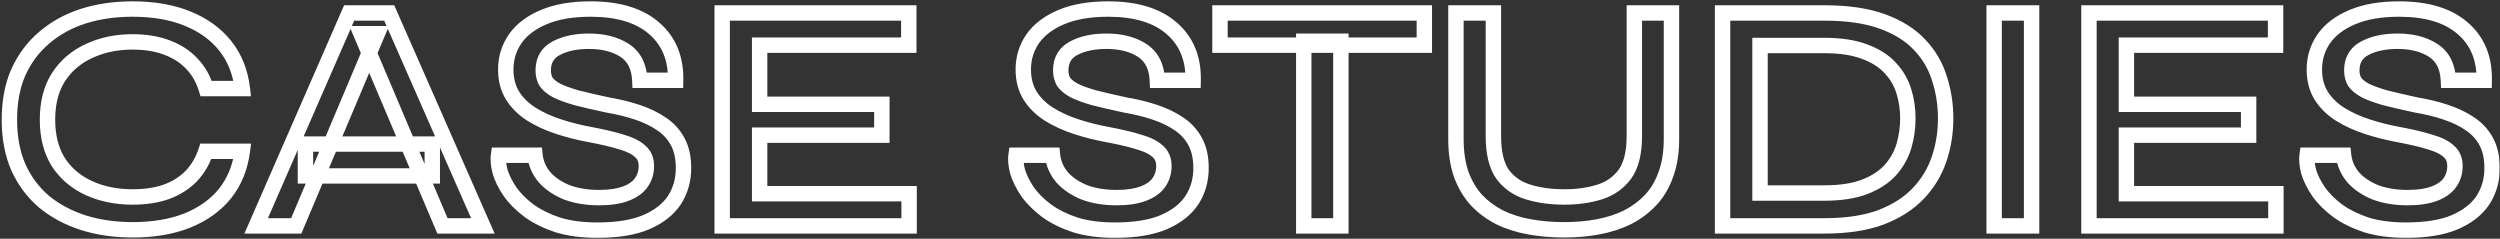 <svg xmlns="http://www.w3.org/2000/svg" width="974" height="93" viewBox="0 0 974 93" fill="none"><rect x="0" y="0" width="974" height="93" fill="#333333" stroke="none"/><g data-figma-bg-blur-radius="156"><mask id="path-1-outside-1_2160_2141" maskUnits="userSpaceOnUse" x="0" y="0" width="974" height="93" fill="black"><rect fill="white" width="974" height="93"></rect><path d="M94.408 58.944C93.555 65.344 91.293 70.848 87.624 75.456C83.955 79.979 79.048 83.477 72.904 85.952C66.845 88.341 59.763 89.536 51.656 89.536C44.659 89.536 38.216 88.597 32.328 86.72C26.525 84.843 21.448 82.112 17.096 78.528C12.829 74.859 9.501 70.379 7.112 65.088C4.808 59.712 3.656 53.568 3.656 46.656C3.656 39.659 4.808 33.515 7.112 28.224C9.501 22.933 12.829 18.453 17.096 14.784C21.448 11.029 26.525 8.213 32.328 6.336C38.216 4.459 44.659 3.52 51.656 3.52C59.848 3.52 66.973 4.757 73.032 7.232C79.176 9.707 84.083 13.248 87.752 17.856C91.421 22.464 93.64 28.011 94.408 34.496H80.328C79.133 30.656 77.256 27.413 74.696 24.768C72.136 22.037 68.893 19.947 64.968 18.496C61.128 17.045 56.691 16.32 51.656 16.32C45.341 16.32 39.667 17.515 34.632 19.904C29.597 22.208 25.629 25.621 22.728 30.144C19.912 34.581 18.504 40.085 18.504 46.656C18.504 53.141 19.912 58.645 22.728 63.168C25.629 67.605 29.597 70.976 34.632 73.28C39.667 75.584 45.341 76.736 51.656 76.736C56.691 76.736 61.128 76.053 64.968 74.688C68.808 73.237 72.008 71.189 74.568 68.544C77.128 65.813 79.005 62.613 80.2 58.944H94.408ZM119.004 68.544V56.128H168.412V68.544H119.004ZM99.804 88L136.028 5.056H151.644L188.124 88H172.38L140.636 13.12H147.036L115.42 88H99.804ZM194.23 60.48H208.438C208.779 63.637 210.017 66.496 212.15 69.056C214.369 71.531 217.27 73.493 220.854 74.944C224.523 76.309 228.705 76.992 233.398 76.992C237.579 76.992 241.035 76.48 243.766 75.456C246.497 74.432 248.502 73.024 249.782 71.232C251.147 69.355 251.83 67.179 251.83 64.704C251.83 62.229 251.019 60.309 249.398 58.944C247.862 57.493 245.473 56.299 242.23 55.36C238.987 54.336 234.849 53.355 229.814 52.416C225.633 51.648 221.579 50.624 217.654 49.344C213.729 48.064 210.187 46.443 207.03 44.48C203.958 42.517 201.526 40.128 199.734 37.312C197.942 34.411 197.046 30.997 197.046 27.072C197.046 22.635 198.283 18.624 200.758 15.04C203.318 11.456 207.073 8.64 212.022 6.592C216.971 4.544 222.987 3.52 230.07 3.52C240.907 3.52 249.185 6.037 254.902 11.072C260.619 16.021 263.393 22.763 263.222 31.296H249.27C249.014 25.92 247.051 22.037 243.382 19.648C239.713 17.259 235.062 16.064 229.43 16.064C224.395 16.064 220.171 16.96 216.758 18.752C213.345 20.544 211.638 23.445 211.638 27.456C211.638 29.163 212.022 30.656 212.79 31.936C213.643 33.131 215.009 34.24 216.886 35.264C218.763 36.203 221.323 37.141 224.566 38.08C227.894 38.933 231.947 39.872 236.726 40.896C240.822 41.579 244.662 42.517 248.246 43.712C251.83 44.907 254.945 46.4 257.59 48.192C260.321 49.984 262.454 52.288 263.99 55.104C265.526 57.92 266.294 61.376 266.294 65.472C266.294 70.165 265.099 74.347 262.71 78.016C260.321 81.6 256.651 84.459 251.702 86.592C246.838 88.64 240.523 89.664 232.758 89.664C226.87 89.664 221.707 88.981 217.27 87.616C212.918 86.165 209.206 84.331 206.134 82.112C203.062 79.808 200.587 77.333 198.71 74.688C196.918 72.043 195.638 69.483 194.87 67.008C194.187 64.448 193.974 62.272 194.23 60.48ZM295.951 52.672V75.456H354.191V88H281.359V5.056H354.063V17.6H295.951V40.64H343.567V52.672H295.951ZM395.855 60.48H410.063C410.404 63.637 411.642 66.496 413.775 69.056C415.994 71.531 418.895 73.493 422.479 74.944C426.148 76.309 430.33 76.992 435.023 76.992C439.204 76.992 442.66 76.48 445.391 75.456C448.122 74.432 450.127 73.024 451.407 71.232C452.772 69.355 453.455 67.179 453.455 64.704C453.455 62.229 452.644 60.309 451.023 58.944C449.487 57.493 447.098 56.299 443.855 55.36C440.612 54.336 436.474 53.355 431.439 52.416C427.258 51.648 423.204 50.624 419.279 49.344C415.354 48.064 411.812 46.443 408.655 44.48C405.583 42.517 403.151 40.128 401.359 37.312C399.567 34.411 398.671 30.997 398.671 27.072C398.671 22.635 399.908 18.624 402.383 15.04C404.943 11.456 408.698 8.64 413.647 6.592C418.596 4.544 424.612 3.52 431.695 3.52C442.532 3.52 450.81 6.037 456.527 11.072C462.244 16.021 465.018 22.763 464.847 31.296H450.895C450.639 25.92 448.676 22.037 445.007 19.648C441.338 17.259 436.687 16.064 431.055 16.064C426.02 16.064 421.796 16.96 418.383 18.752C414.97 20.544 413.263 23.445 413.263 27.456C413.263 29.163 413.647 30.656 414.415 31.936C415.268 33.131 416.634 34.24 418.511 35.264C420.388 36.203 422.948 37.141 426.191 38.08C429.519 38.933 433.572 39.872 438.351 40.896C442.447 41.579 446.287 42.517 449.871 43.712C453.455 44.907 456.57 46.4 459.215 48.192C461.946 49.984 464.079 52.288 465.615 55.104C467.151 57.92 467.919 61.376 467.919 65.472C467.919 70.165 466.724 74.347 464.335 78.016C461.946 81.6 458.276 84.459 453.327 86.592C448.463 88.64 442.148 89.664 434.383 89.664C428.495 89.664 423.332 88.981 418.895 87.616C414.543 86.165 410.831 84.331 407.759 82.112C404.687 79.808 402.212 77.333 400.335 74.688C398.543 72.043 397.263 69.483 396.495 67.008C395.812 64.448 395.599 62.272 395.855 60.48ZM475.304 5.056H554.92V17.6H475.304V5.056ZM507.944 16.064H522.408V88H507.944V16.064ZM636.738 53.056V5.056H651.202V54.208C651.202 59.413 650.477 63.979 649.026 67.904C647.661 71.829 645.698 75.157 643.138 77.888C640.578 80.619 637.549 82.88 634.05 84.672C630.551 86.379 626.711 87.616 622.53 88.384C618.434 89.152 614.082 89.536 609.474 89.536C604.695 89.536 600.173 89.152 595.906 88.384C591.639 87.616 587.757 86.379 584.258 84.672C580.759 82.88 577.73 80.619 575.17 77.888C572.695 75.157 570.733 71.829 569.282 67.904C567.917 63.979 567.234 59.413 567.234 54.208V5.056H581.826V53.056C581.826 59.541 583.021 64.491 585.41 67.904C587.885 71.232 591.213 73.536 595.394 74.816C599.575 76.096 604.269 76.736 609.474 76.736C614.509 76.736 619.074 76.096 623.17 74.816C627.266 73.536 630.551 71.232 633.026 67.904C635.501 64.491 636.738 59.541 636.738 53.056ZM710.917 5.056C719.877 5.056 727.386 6.165 733.445 8.384C739.504 10.603 744.325 13.632 747.909 17.472C751.493 21.227 754.053 25.579 755.589 30.528C757.21 35.477 758.021 40.683 758.021 46.144C758.021 51.691 757.168 56.981 755.461 62.016C753.754 67.051 751.024 71.531 747.269 75.456C743.6 79.296 738.778 82.368 732.805 84.672C726.832 86.891 719.536 88 710.917 88H671.109V5.056H710.917ZM685.701 75.2H710.789C717.104 75.2 722.352 74.389 726.533 72.768C730.714 71.147 734.042 68.971 736.517 66.24C738.992 63.424 740.741 60.309 741.765 56.896C742.789 53.397 743.301 49.813 743.301 46.144C743.301 42.475 742.789 38.976 741.765 35.648C740.741 32.235 738.992 29.205 736.517 26.56C734.042 23.829 730.714 21.696 726.533 20.16C722.352 18.539 717.104 17.728 710.789 17.728H685.701V75.2ZM776.916 5.056H791.508V88H776.916V5.056ZM828.451 52.672V75.456H886.691V88H813.859V5.056H886.563V17.6H828.451V40.64H876.067V52.672H828.451ZM898.855 60.48H913.063C913.404 63.637 914.642 66.496 916.775 69.056C918.994 71.531 921.895 73.493 925.479 74.944C929.148 76.309 933.33 76.992 938.023 76.992C942.204 76.992 945.66 76.48 948.391 75.456C951.122 74.432 953.127 73.024 954.407 71.232C955.772 69.355 956.455 67.179 956.455 64.704C956.455 62.229 955.644 60.309 954.023 58.944C952.487 57.493 950.098 56.299 946.855 55.36C943.612 54.336 939.474 53.355 934.439 52.416C930.258 51.648 926.204 50.624 922.279 49.344C918.354 48.064 914.812 46.443 911.655 44.48C908.583 42.517 906.151 40.128 904.359 37.312C902.567 34.411 901.671 30.997 901.671 27.072C901.671 22.635 902.908 18.624 905.383 15.04C907.943 11.456 911.698 8.64 916.647 6.592C921.596 4.544 927.612 3.52 934.695 3.52C945.532 3.52 953.81 6.037 959.527 11.072C965.244 16.021 968.018 22.763 967.847 31.296H953.895C953.639 25.92 951.676 22.037 948.007 19.648C944.338 17.259 939.687 16.064 934.055 16.064C929.02 16.064 924.796 16.96 921.383 18.752C917.97 20.544 916.263 23.445 916.263 27.456C916.263 29.163 916.647 30.656 917.415 31.936C918.268 33.131 919.634 34.24 921.511 35.264C923.388 36.203 925.948 37.141 929.191 38.08C932.519 38.933 936.572 39.872 941.351 40.896C945.447 41.579 949.287 42.517 952.871 43.712C956.455 44.907 959.57 46.4 962.215 48.192C964.946 49.984 967.079 52.288 968.615 55.104C970.151 57.92 970.919 61.376 970.919 65.472C970.919 70.165 969.724 74.347 967.335 78.016C964.946 81.6 961.276 84.459 956.327 86.592C951.463 88.64 945.148 89.664 937.383 89.664C931.495 89.664 926.332 88.981 921.895 87.616C917.543 86.165 913.831 84.331 910.759 82.112C907.687 79.808 905.212 77.333 903.335 74.688C901.543 72.043 900.263 69.483 899.495 67.008C898.812 64.448 898.599 62.272 898.855 60.48Z"></path></mask><path d="M94.408 58.944L97.382 59.34L97.835 55.944H94.408V58.944ZM87.624 75.456L89.954 77.346L89.962 77.335L89.971 77.325L87.624 75.456ZM72.904 85.952L74.005 88.743L74.015 88.739L74.025 88.735L72.904 85.952ZM32.328 86.72L31.404 89.574L31.417 89.578L32.328 86.72ZM17.096 78.528L15.14 80.803L15.164 80.823L15.189 80.844L17.096 78.528ZM7.112 65.088L4.355 66.27L4.366 66.296L4.378 66.323L7.112 65.088ZM7.112 28.224L4.378 26.989L4.37 27.008L4.362 27.026L7.112 28.224ZM17.096 14.784L19.052 17.059L19.056 17.055L17.096 14.784ZM32.328 6.336L31.417 3.478L31.404 3.482L32.328 6.336ZM73.032 7.232L71.898 10.009L71.904 10.012L71.911 10.015L73.032 7.232ZM87.752 17.856L90.099 15.987L90.099 15.987L87.752 17.856ZM94.408 34.496V37.496H97.784L97.387 34.143L94.408 34.496ZM80.328 34.496L77.463 35.387L78.12 37.496H80.328V34.496ZM74.696 24.768L72.507 26.82L72.524 26.837L72.54 26.854L74.696 24.768ZM64.968 18.496L63.908 21.302L63.918 21.306L63.928 21.31L64.968 18.496ZM34.632 19.904L35.88 22.632L35.899 22.623L35.918 22.614L34.632 19.904ZM22.728 30.144L20.203 28.524L20.199 28.53L20.195 28.537L22.728 30.144ZM22.728 63.168L20.181 64.754L20.199 64.782L20.217 64.81L22.728 63.168ZM34.632 73.28L33.384 76.008L33.384 76.008L34.632 73.28ZM64.968 74.688L65.973 77.515L66.001 77.505L66.028 77.494L64.968 74.688ZM74.568 68.544L76.724 70.63L76.74 70.613L76.757 70.596L74.568 68.544ZM80.2 58.944V55.944H78.022L77.347 58.015L80.2 58.944ZM94.408 58.944L91.434 58.547C90.646 64.462 88.576 69.444 85.277 73.587L87.624 75.456L89.971 77.325C94.011 72.252 96.464 66.226 97.382 59.34L94.408 58.944ZM87.624 75.456L85.294 73.566C81.987 77.642 77.521 80.858 71.783 83.169L72.904 85.952L74.025 88.735C80.575 86.096 85.922 82.316 89.954 77.346L87.624 75.456ZM72.904 85.952L71.803 83.161C66.169 85.383 59.475 86.536 51.656 86.536V89.536V92.536C60.05 92.536 67.521 91.3 74.005 88.743L72.904 85.952ZM51.656 89.536V86.536C44.928 86.536 38.797 85.634 33.239 83.862L32.328 86.72L31.417 89.578C37.635 91.561 44.39 92.536 51.656 92.536V89.536ZM32.328 86.72L33.252 83.866C27.778 82.095 23.041 79.537 19.003 76.212L17.096 78.528L15.189 80.844C19.855 84.686 25.273 87.591 31.404 89.574L32.328 86.72ZM17.096 78.528L19.052 76.253C15.128 72.879 12.061 68.758 9.846 63.853L7.112 65.088L4.378 66.323C6.942 72 10.53 76.838 15.14 80.803L17.096 78.528ZM7.112 65.088L9.869 63.906C7.752 58.965 6.656 53.234 6.656 46.656H3.656H0.656C0.656 53.902 1.864 60.459 4.355 66.27L7.112 65.088ZM3.656 46.656H6.656C6.656 39.985 7.754 34.263 9.863 29.422L7.112 28.224L4.362 27.026C1.862 32.766 0.656 39.332 0.656 46.656H3.656ZM7.112 28.224L9.846 29.459C12.061 24.554 15.128 20.433 19.052 17.059L17.096 14.784L15.14 12.509C10.53 16.474 6.942 21.312 4.378 26.989L7.112 28.224ZM17.096 14.784L19.056 17.055C23.086 13.578 27.806 10.952 33.252 9.19L32.328 6.336L31.404 3.482C25.245 5.475 19.81 8.481 15.136 12.512L17.096 14.784ZM32.328 6.336L33.239 9.194C38.797 7.422 44.928 6.52 51.656 6.52V3.52V0.52C44.39 0.52 37.635 1.495 31.417 3.478L32.328 6.336ZM51.656 3.52V6.52C59.553 6.52 66.277 7.714 71.898 10.009L73.032 7.232L74.166 4.455C67.669 1.801 60.142 0.52 51.656 0.52V3.52ZM73.032 7.232L71.911 10.015C77.635 12.32 82.097 15.571 85.405 19.725L87.752 17.856L90.099 15.987C86.068 10.925 80.717 7.093 74.153 4.449L73.032 7.232ZM87.752 17.856L85.405 19.725C88.69 23.85 90.719 28.856 91.429 34.849L94.408 34.496L97.387 34.143C96.561 27.166 94.153 21.078 90.099 15.987L87.752 17.856ZM94.408 34.496V31.496H80.328V34.496V37.496H94.408V34.496ZM80.328 34.496L83.193 33.605C81.872 29.359 79.768 25.695 76.852 22.682L74.696 24.768L72.54 26.854C74.744 29.132 76.395 31.953 77.463 35.387L80.328 34.496ZM74.696 24.768L76.885 22.716C73.97 19.607 70.318 17.275 66.008 15.682L64.968 18.496L63.928 21.31C67.469 22.619 70.302 24.467 72.507 26.82L74.696 24.768ZM64.968 18.496L66.028 15.69C61.782 14.086 56.974 13.32 51.656 13.32V16.32V19.32C56.408 19.32 60.474 20.005 63.908 21.302L64.968 18.496ZM51.656 16.32V13.32C44.956 13.32 38.833 14.59 33.346 17.194L34.632 19.904L35.918 22.614C40.501 20.44 45.727 19.32 51.656 19.32V16.32ZM34.632 19.904L33.384 17.176C27.843 19.712 23.425 23.502 20.203 28.524L22.728 30.144L25.253 31.764C27.834 27.741 31.352 24.704 35.88 22.632L34.632 19.904ZM22.728 30.144L20.195 28.537C17.006 33.562 15.504 39.658 15.504 46.656H18.504H21.504C21.504 40.513 22.818 35.601 25.261 31.752L22.728 30.144ZM18.504 46.656H15.504C15.504 53.58 17.011 59.661 20.181 64.754L22.728 63.168L25.275 61.582C22.814 57.63 21.504 52.703 21.504 46.656H18.504ZM22.728 63.168L20.217 64.81C23.442 69.743 27.858 73.479 33.384 76.008L34.632 73.28L35.88 70.552C31.337 68.473 27.816 65.468 25.239 61.526L22.728 63.168ZM34.632 73.28L33.384 76.008C38.862 78.515 44.971 79.736 51.656 79.736V76.736V73.736C45.712 73.736 40.472 72.653 35.88 70.552L34.632 73.28ZM51.656 76.736V79.736C56.956 79.736 61.745 79.018 65.973 77.515L64.968 74.688L63.963 71.861C60.511 73.089 56.426 73.736 51.656 73.736V76.736ZM64.968 74.688L66.028 77.494C70.234 75.906 73.822 73.628 76.724 70.63L74.568 68.544L72.412 66.458C70.194 68.75 67.382 70.569 63.908 71.882L64.968 74.688ZM74.568 68.544L76.757 70.596C79.627 67.534 81.726 63.947 83.053 59.873L80.2 58.944L77.347 58.015C76.285 61.279 74.629 64.093 72.379 66.492L74.568 68.544ZM80.2 58.944V61.944H94.408V58.944V55.944H80.2V58.944ZM119.004 68.544H116.004V71.544H119.004V68.544ZM119.004 56.128V53.128H116.004V56.128H119.004ZM168.412 56.128H171.412V53.128H168.412V56.128ZM168.412 68.544V71.544H171.412V68.544H168.412ZM99.804 88L97.055 86.799L95.22 91H99.804V88ZM136.028 5.056V2.056H134.065L133.279 3.855L136.028 5.056ZM151.644 5.056L154.39 3.848L153.602 2.056H151.644V5.056ZM188.124 88V91H192.721L190.87 86.792L188.124 88ZM172.38 88L169.618 89.171L170.393 91H172.38V88ZM140.636 13.12V10.12H136.106L137.874 14.291L140.636 13.12ZM147.036 13.12L149.8 14.287L151.559 10.12H147.036V13.12ZM115.42 88V91H117.41L118.184 89.167L115.42 88ZM119.004 68.544H122.004V56.128H119.004H116.004V68.544H119.004ZM119.004 56.128V59.128H168.412V56.128V53.128H119.004V56.128ZM168.412 56.128H165.412V68.544H168.412H171.412V56.128H168.412ZM168.412 68.544V65.544H119.004V68.544V71.544H168.412V68.544ZM99.804 88L102.553 89.201L138.777 6.257L136.028 5.056L133.279 3.855L97.055 86.799L99.804 88ZM136.028 5.056V8.056H151.644V5.056V2.056H136.028V5.056ZM151.644 5.056L148.898 6.264L185.378 89.208L188.124 88L190.87 86.792L154.39 3.848L151.644 5.056ZM188.124 88V85H172.38V88V91H188.124V88ZM172.38 88L175.142 86.829L143.398 11.949L140.636 13.12L137.874 14.291L169.618 89.171L172.38 88ZM140.636 13.12V16.12H147.036V13.12V10.12H140.636V13.12ZM147.036 13.12L144.272 11.953L112.656 86.833L115.42 88L118.184 89.167L149.8 14.287L147.036 13.12ZM115.42 88V85H99.804V88V91H115.42V88ZM194.23 60.48V57.48H191.628L191.26 60.056L194.23 60.48ZM208.438 60.48L211.421 60.158L211.131 57.48H208.438V60.48ZM212.15 69.056L209.845 70.977L209.88 71.018L209.916 71.059L212.15 69.056ZM220.854 74.944L219.728 77.725L219.768 77.741L219.808 77.756L220.854 74.944ZM249.782 71.232L247.356 69.468L247.348 69.478L247.341 69.488L249.782 71.232ZM249.398 58.944L247.338 61.125L247.4 61.184L247.466 61.239L249.398 58.944ZM242.23 55.36L241.327 58.221L241.361 58.232L241.396 58.242L242.23 55.36ZM229.814 52.416L230.364 49.467L230.356 49.465L229.814 52.416ZM217.654 49.344L218.584 46.492L218.584 46.492L217.654 49.344ZM207.03 44.48L205.415 47.008L205.43 47.018L205.446 47.028L207.03 44.48ZM199.734 37.312L197.182 38.889L197.192 38.906L197.203 38.923L199.734 37.312ZM200.758 15.04L198.317 13.296L198.303 13.316L198.289 13.335L200.758 15.04ZM212.022 6.592L213.169 9.364L213.169 9.364L212.022 6.592ZM254.902 11.072L252.919 13.323L252.929 13.332L252.938 13.34L254.902 11.072ZM263.222 31.296V34.296H266.163L266.221 31.356L263.222 31.296ZM249.27 31.296L246.273 31.439L246.409 34.296H249.27V31.296ZM243.382 19.648L245.019 17.134L245.019 17.134L243.382 19.648ZM216.758 18.752L218.153 21.408L218.153 21.408L216.758 18.752ZM212.79 31.936L210.218 33.48L210.279 33.582L210.349 33.68L212.79 31.936ZM216.886 35.264L215.449 37.898L215.496 37.923L215.544 37.947L216.886 35.264ZM224.566 38.08L223.732 40.962L223.776 40.974L223.821 40.986L224.566 38.08ZM236.726 40.896L236.097 43.829L236.165 43.844L236.233 43.855L236.726 40.896ZM257.59 48.192L255.907 50.676L255.926 50.688L255.944 50.7L257.59 48.192ZM263.99 55.104L261.356 56.541L261.356 56.541L263.99 55.104ZM262.71 78.016L265.206 79.68L265.215 79.667L265.224 79.653L262.71 78.016ZM251.702 86.592L252.866 89.357L252.878 89.352L252.889 89.347L251.702 86.592ZM217.27 87.616L216.321 90.462L216.354 90.473L216.388 90.483L217.27 87.616ZM206.134 82.112L204.334 84.512L204.356 84.528L204.378 84.544L206.134 82.112ZM198.71 74.688L196.226 76.371L196.245 76.398L196.263 76.424L198.71 74.688ZM194.87 67.008L191.971 67.781L191.987 67.839L192.005 67.897L194.87 67.008ZM194.23 60.48V63.48H208.438V60.48V57.48H194.23V60.48ZM208.438 60.48L205.455 60.802C205.863 64.578 207.353 67.986 209.845 70.977L212.15 69.056L214.455 67.135C212.68 65.006 211.695 62.697 211.421 60.158L208.438 60.48ZM212.15 69.056L209.916 71.059C212.486 73.925 215.79 76.131 219.728 77.725L220.854 74.944L221.98 72.163C218.75 70.856 216.251 69.136 214.384 67.053L212.15 69.056ZM220.854 74.944L219.808 77.756C223.871 79.268 228.417 79.992 233.398 79.992V76.992V73.992C228.993 73.992 225.176 73.351 221.9 72.132L220.854 74.944ZM233.398 76.992V79.992C237.796 79.992 241.64 79.457 244.819 78.265L243.766 75.456L242.713 72.647C240.431 73.503 237.363 73.992 233.398 73.992V76.992ZM243.766 75.456L244.819 78.265C247.93 77.098 250.501 75.387 252.223 72.976L249.782 71.232L247.341 69.488C246.503 70.661 245.063 71.766 242.713 72.647L243.766 75.456ZM249.782 71.232L252.208 72.996C253.972 70.572 254.83 67.768 254.83 64.704H251.83H248.83C248.83 66.589 248.323 68.138 247.356 69.468L249.782 71.232ZM251.83 64.704H254.83C254.83 61.509 253.745 58.683 251.33 56.649L249.398 58.944L247.466 61.239C248.293 61.936 248.83 62.95 248.83 64.704H251.83ZM249.398 58.944L251.458 56.763C249.428 54.845 246.52 53.479 243.064 52.478L242.23 55.36L241.396 58.242C244.425 59.119 246.296 60.141 247.338 61.125L249.398 58.944ZM242.23 55.36L243.133 52.499C239.733 51.425 235.465 50.418 230.364 49.467L229.814 52.416L229.264 55.365C234.233 56.291 238.242 57.247 241.327 58.221L242.23 55.36ZM229.814 52.416L230.356 49.465C226.302 48.721 222.379 47.729 218.584 46.492L217.654 49.344L216.724 52.196C220.78 53.519 224.963 54.575 229.272 55.367L229.814 52.416ZM217.654 49.344L218.584 46.492C214.863 45.279 211.545 43.754 208.614 41.932L207.03 44.48L205.446 47.028C208.83 49.131 212.594 50.849 216.724 52.196L217.654 49.344ZM207.03 44.48L208.645 41.952C205.907 40.203 203.801 38.115 202.265 35.701L199.734 37.312L197.203 38.923C199.251 42.141 202.009 44.832 205.415 47.008L207.03 44.48ZM199.734 37.312L202.286 35.736C200.829 33.376 200.046 30.526 200.046 27.072H197.046H194.046C194.046 31.468 195.055 35.445 197.182 38.889L199.734 37.312ZM197.046 27.072H200.046C200.046 23.231 201.105 19.817 203.227 16.745L200.758 15.04L198.289 13.335C195.462 17.43 194.046 22.038 194.046 27.072H197.046ZM200.758 15.04L203.199 16.784C205.368 13.747 208.626 11.244 213.169 9.364L212.022 6.592L210.875 3.82C205.519 6.036 201.268 9.165 198.317 13.296L200.758 15.04ZM212.022 6.592L213.169 9.364C217.658 7.507 223.261 6.52 230.07 6.52V3.52V0.52C222.714 0.52 216.285 1.581 210.875 3.82L212.022 6.592ZM230.07 3.52V6.52C240.483 6.52 247.942 8.941 252.919 13.323L254.902 11.072L256.885 8.821C250.427 3.134 241.332 0.52 230.07 0.52V3.52ZM254.902 11.072L252.938 13.34C257.89 17.627 260.378 23.465 260.223 31.236L263.222 31.296L266.221 31.356C266.407 22.06 263.349 14.416 256.866 8.804L254.902 11.072ZM263.222 31.296V28.296H249.27V31.296V34.296H263.222V31.296ZM249.27 31.296L252.267 31.153C251.977 25.062 249.684 20.172 245.019 17.134L243.382 19.648L241.745 22.162C244.419 23.903 246.051 26.778 246.273 31.439L249.27 31.296ZM243.382 19.648L245.019 17.134C240.741 14.348 235.479 13.064 229.43 13.064V16.064V19.064C234.645 19.064 238.684 20.169 241.745 22.162L243.382 19.648ZM229.43 16.064V13.064C224.053 13.064 219.318 14.02 215.363 16.096L216.758 18.752L218.153 21.408C221.024 19.901 224.738 19.064 229.43 19.064V16.064ZM216.758 18.752L215.364 16.096C213.235 17.213 211.508 18.751 210.332 20.751C209.16 22.744 208.638 25.019 208.638 27.456H211.638H214.638C214.638 25.883 214.969 24.701 215.504 23.793C216.034 22.891 216.867 22.083 218.153 21.408L216.758 18.752ZM211.638 27.456H208.638C208.638 29.627 209.132 31.669 210.218 33.48L212.79 31.936L215.362 30.392C214.912 29.642 214.638 28.698 214.638 27.456H211.638ZM212.79 31.936L210.349 33.68C211.558 35.372 213.342 36.748 215.449 37.898L216.886 35.264L218.323 32.63C216.675 31.732 215.729 30.889 215.231 30.192L212.79 31.936ZM216.886 35.264L215.544 37.947C217.652 39.001 220.406 39.999 223.732 40.962L224.566 38.08L225.4 35.198C222.241 34.284 219.875 33.404 218.228 32.581L216.886 35.264ZM224.566 38.08L223.821 40.986C227.2 41.852 231.295 42.8 236.097 43.829L236.726 40.896L237.355 37.963C232.6 36.944 228.588 36.014 225.311 35.174L224.566 38.08ZM236.726 40.896L236.233 43.855C240.189 44.515 243.876 45.417 247.297 46.558L248.246 43.712L249.195 40.866C245.448 39.617 241.455 38.643 237.219 37.937L236.726 40.896ZM248.246 43.712L247.297 46.558C250.667 47.681 253.526 49.062 255.907 50.676L257.59 48.192L259.273 45.708C256.363 43.738 252.993 42.132 249.195 40.866L248.246 43.712ZM257.59 48.192L255.944 50.7C258.27 52.227 260.061 54.166 261.356 56.541L263.99 55.104L266.624 53.667C264.847 50.41 262.371 47.741 259.236 45.684L257.59 48.192ZM263.99 55.104L261.356 56.541C262.594 58.81 263.294 61.742 263.294 65.472H266.294H269.294C269.294 61.01 268.458 57.03 266.624 53.667L263.99 55.104ZM266.294 65.472H263.294C263.294 69.628 262.245 73.232 260.196 76.379L262.71 78.016L265.224 79.653C267.954 75.461 269.294 70.703 269.294 65.472H266.294ZM262.71 78.016L260.214 76.352C258.218 79.345 255.065 81.876 250.515 83.837L251.702 86.592L252.889 89.347C258.238 87.042 262.423 83.855 265.206 79.68L262.71 78.016ZM251.702 86.592L250.538 83.827C246.173 85.665 240.296 86.664 232.758 86.664V89.664V92.664C240.751 92.664 247.503 91.615 252.866 89.357L251.702 86.592ZM232.758 89.664V86.664C227.093 86.664 222.239 86.006 218.152 84.749L217.27 87.616L216.388 90.483C221.176 91.957 226.647 92.664 232.758 92.664V89.664ZM217.27 87.616L218.219 84.77C214.097 83.396 210.67 81.688 207.89 79.68L206.134 82.112L204.378 84.544C207.742 86.974 211.739 88.935 216.321 90.462L217.27 87.616ZM206.134 82.112L207.934 79.712C205.066 77.561 202.824 75.302 201.157 72.952L198.71 74.688L196.263 76.424C198.35 79.365 201.058 82.055 204.334 84.512L206.134 82.112ZM198.71 74.688L201.194 73.005C199.53 70.55 198.398 68.255 197.735 66.119L194.87 67.008L192.005 67.897C192.878 70.71 194.306 73.535 196.226 76.371L198.71 74.688ZM194.87 67.008L197.769 66.235C197.146 63.9 197.021 62.156 197.2 60.904L194.23 60.48L191.26 60.056C190.927 62.388 191.229 64.996 191.971 67.781L194.87 67.008ZM295.951 52.672V49.672H292.951V52.672H295.951ZM295.951 75.456H292.951V78.456H295.951V75.456ZM354.191 75.456H357.191V72.456H354.191V75.456ZM354.191 88V91H357.191V88H354.191ZM281.359 88H278.359V91H281.359V88ZM281.359 5.056V2.056H278.359V5.056H281.359ZM354.063 5.056H357.063V2.056H354.063V5.056ZM354.063 17.6V20.6H357.063V17.6H354.063ZM295.951 17.6V14.6H292.951V17.6H295.951ZM295.951 40.64H292.951V43.64H295.951V40.64ZM343.567 40.64H346.567V37.64H343.567V40.64ZM343.567 52.672V55.672H346.567V52.672H343.567ZM295.951 52.672H292.951V75.456H295.951H298.951V52.672H295.951ZM295.951 75.456V78.456H354.191V75.456V72.456H295.951V75.456ZM354.191 75.456H351.191V88H354.191H357.191V75.456H354.191ZM354.191 88V85H281.359V88V91H354.191V88ZM281.359 88H284.359V5.056H281.359H278.359V88H281.359ZM281.359 5.056V8.056H354.063V5.056V2.056H281.359V5.056ZM354.063 5.056H351.063V17.6H354.063H357.063V5.056H354.063ZM354.063 17.6V14.6H295.951V17.6V20.6H354.063V17.6ZM295.951 17.6H292.951V40.64H295.951H298.951V17.6H295.951ZM295.951 40.64V43.64H343.567V40.64V37.64H295.951V40.64ZM343.567 40.64H340.567V52.672H343.567H346.567V40.64H343.567ZM343.567 52.672V49.672H295.951V52.672V55.672H343.567V52.672ZM395.855 60.48V57.48H393.253L392.885 60.056L395.855 60.48ZM410.063 60.48L413.046 60.158L412.756 57.48H410.063V60.48ZM413.775 69.056L411.47 70.977L411.505 71.018L411.541 71.059L413.775 69.056ZM422.479 74.944L421.353 77.725L421.393 77.741L421.433 77.756L422.479 74.944ZM451.407 71.232L448.981 69.468L448.973 69.478L448.966 69.488L451.407 71.232ZM451.023 58.944L448.963 61.125L449.025 61.184L449.091 61.239L451.023 58.944ZM443.855 55.36L442.952 58.221L442.986 58.232L443.021 58.242L443.855 55.36ZM431.439 52.416L431.989 49.467L431.981 49.465L431.439 52.416ZM419.279 49.344L420.209 46.492L420.209 46.492L419.279 49.344ZM408.655 44.48L407.04 47.008L407.055 47.018L407.071 47.028L408.655 44.48ZM401.359 37.312L398.807 38.889L398.817 38.906L398.828 38.923L401.359 37.312ZM402.383 15.04L399.942 13.296L399.928 13.316L399.914 13.335L402.383 15.04ZM413.647 6.592L414.794 9.364L414.794 9.364L413.647 6.592ZM456.527 11.072L454.544 13.323L454.554 13.332L454.563 13.34L456.527 11.072ZM464.847 31.296V34.296H467.788L467.846 31.356L464.847 31.296ZM450.895 31.296L447.898 31.439L448.034 34.296H450.895V31.296ZM445.007 19.648L446.644 17.134L446.644 17.134L445.007 19.648ZM418.383 18.752L419.778 21.408L419.778 21.408L418.383 18.752ZM414.415 31.936L411.843 33.48L411.904 33.582L411.974 33.68L414.415 31.936ZM418.511 35.264L417.074 37.898L417.121 37.923L417.169 37.947L418.511 35.264ZM426.191 38.08L425.357 40.962L425.401 40.974L425.446 40.986L426.191 38.08ZM438.351 40.896L437.722 43.829L437.79 43.844L437.858 43.855L438.351 40.896ZM459.215 48.192L457.532 50.676L457.551 50.688L457.569 50.7L459.215 48.192ZM465.615 55.104L462.981 56.541L462.981 56.541L465.615 55.104ZM464.335 78.016L466.831 79.68L466.84 79.667L466.849 79.653L464.335 78.016ZM453.327 86.592L454.491 89.357L454.503 89.352L454.514 89.347L453.327 86.592ZM418.895 87.616L417.946 90.462L417.979 90.473L418.013 90.483L418.895 87.616ZM407.759 82.112L405.959 84.512L405.981 84.528L406.003 84.544L407.759 82.112ZM400.335 74.688L397.851 76.371L397.87 76.398L397.888 76.424L400.335 74.688ZM396.495 67.008L393.596 67.781L393.612 67.839L393.63 67.897L396.495 67.008ZM395.855 60.48V63.48H410.063V60.48V57.48H395.855V60.48ZM410.063 60.48L407.08 60.802C407.488 64.578 408.978 67.986 411.47 70.977L413.775 69.056L416.08 67.135C414.305 65.006 413.32 62.697 413.046 60.158L410.063 60.48ZM413.775 69.056L411.541 71.059C414.111 73.925 417.415 76.131 421.353 77.725L422.479 74.944L423.605 72.163C420.375 70.856 417.876 69.136 416.009 67.053L413.775 69.056ZM422.479 74.944L421.433 77.756C425.496 79.268 430.042 79.992 435.023 79.992V76.992V73.992C430.618 73.992 426.801 73.351 423.525 72.132L422.479 74.944ZM435.023 76.992V79.992C439.421 79.992 443.265 79.457 446.444 78.265L445.391 75.456L444.338 72.647C442.056 73.503 438.988 73.992 435.023 73.992V76.992ZM445.391 75.456L446.444 78.265C449.555 77.098 452.126 75.387 453.848 72.976L451.407 71.232L448.966 69.488C448.128 70.661 446.688 71.766 444.338 72.647L445.391 75.456ZM451.407 71.232L453.833 72.996C455.597 70.572 456.455 67.768 456.455 64.704H453.455H450.455C450.455 66.589 449.948 68.138 448.981 69.468L451.407 71.232ZM453.455 64.704H456.455C456.455 61.509 455.37 58.683 452.955 56.649L451.023 58.944L449.091 61.239C449.918 61.936 450.455 62.95 450.455 64.704H453.455ZM451.023 58.944L453.083 56.763C451.053 54.845 448.145 53.479 444.689 52.478L443.855 55.36L443.021 58.242C446.05 59.119 447.921 60.141 448.963 61.125L451.023 58.944ZM443.855 55.36L444.758 52.499C441.358 51.425 437.09 50.418 431.989 49.467L431.439 52.416L430.889 55.365C435.858 56.291 439.867 57.247 442.952 58.221L443.855 55.36ZM431.439 52.416L431.981 49.465C427.927 48.721 424.004 47.729 420.209 46.492L419.279 49.344L418.349 52.196C422.405 53.519 426.588 54.575 430.897 55.367L431.439 52.416ZM419.279 49.344L420.209 46.492C416.488 45.279 413.17 43.754 410.239 41.932L408.655 44.48L407.071 47.028C410.455 49.131 414.219 50.849 418.349 52.196L419.279 49.344ZM408.655 44.48L410.27 41.952C407.532 40.203 405.426 38.115 403.89 35.701L401.359 37.312L398.828 38.923C400.876 42.141 403.634 44.832 407.04 47.008L408.655 44.48ZM401.359 37.312L403.911 35.736C402.454 33.376 401.671 30.526 401.671 27.072H398.671H395.671C395.671 31.468 396.68 35.445 398.807 38.889L401.359 37.312ZM398.671 27.072H401.671C401.671 23.231 402.73 19.817 404.852 16.745L402.383 15.04L399.914 13.335C397.087 17.43 395.671 22.038 395.671 27.072H398.671ZM402.383 15.04L404.824 16.784C406.993 13.747 410.251 11.244 414.794 9.364L413.647 6.592L412.5 3.82C407.144 6.036 402.893 9.165 399.942 13.296L402.383 15.04ZM413.647 6.592L414.794 9.364C419.283 7.507 424.886 6.52 431.695 6.52V3.52V0.52C424.339 0.52 417.91 1.581 412.5 3.82L413.647 6.592ZM431.695 3.52V6.52C442.108 6.52 449.567 8.941 454.544 13.323L456.527 11.072L458.51 8.821C452.052 3.134 442.957 0.52 431.695 0.52V3.52ZM456.527 11.072L454.563 13.34C459.515 17.627 462.003 23.465 461.848 31.236L464.847 31.296L467.846 31.356C468.032 22.06 464.974 14.416 458.491 8.804L456.527 11.072ZM464.847 31.296V28.296H450.895V31.296V34.296H464.847V31.296ZM450.895 31.296L453.892 31.153C453.602 25.062 451.309 20.172 446.644 17.134L445.007 19.648L443.37 22.162C446.044 23.903 447.676 26.778 447.898 31.439L450.895 31.296ZM445.007 19.648L446.644 17.134C442.366 14.348 437.104 13.064 431.055 13.064V16.064V19.064C436.27 19.064 440.309 20.169 443.37 22.162L445.007 19.648ZM431.055 16.064V13.064C425.678 13.064 420.943 14.02 416.988 16.096L418.383 18.752L419.778 21.408C422.649 19.901 426.363 19.064 431.055 19.064V16.064ZM418.383 18.752L416.989 16.096C414.86 17.213 413.133 18.751 411.957 20.751C410.785 22.744 410.263 25.019 410.263 27.456H413.263H416.263C416.263 25.883 416.594 24.701 417.129 23.793C417.659 22.891 418.492 22.083 419.778 21.408L418.383 18.752ZM413.263 27.456H410.263C410.263 29.627 410.757 31.669 411.843 33.48L414.415 31.936L416.987 30.392C416.537 29.642 416.263 28.698 416.263 27.456H413.263ZM414.415 31.936L411.974 33.68C413.183 35.372 414.967 36.748 417.074 37.898L418.511 35.264L419.948 32.63C418.3 31.732 417.354 30.889 416.856 30.192L414.415 31.936ZM418.511 35.264L417.169 37.947C419.277 39.001 422.031 39.999 425.357 40.962L426.191 38.08L427.025 35.198C423.866 34.284 421.5 33.404 419.853 32.581L418.511 35.264ZM426.191 38.08L425.446 40.986C428.825 41.852 432.92 42.8 437.722 43.829L438.351 40.896L438.98 37.963C434.225 36.944 430.213 36.014 426.936 35.174L426.191 38.08ZM438.351 40.896L437.858 43.855C441.814 44.515 445.501 45.417 448.922 46.558L449.871 43.712L450.82 40.866C447.073 39.617 443.08 38.643 438.844 37.937L438.351 40.896ZM449.871 43.712L448.922 46.558C452.292 47.681 455.151 49.062 457.532 50.676L459.215 48.192L460.898 45.708C457.988 43.738 454.618 42.132 450.82 40.866L449.871 43.712ZM459.215 48.192L457.569 50.7C459.895 52.227 461.686 54.166 462.981 56.541L465.615 55.104L468.249 53.667C466.472 50.41 463.996 47.741 460.861 45.684L459.215 48.192ZM465.615 55.104L462.981 56.541C464.219 58.81 464.919 61.742 464.919 65.472H467.919H470.919C470.919 61.01 470.083 57.03 468.249 53.667L465.615 55.104ZM467.919 65.472H464.919C464.919 69.628 463.87 73.232 461.821 76.379L464.335 78.016L466.849 79.653C469.579 75.461 470.919 70.703 470.919 65.472H467.919ZM464.335 78.016L461.839 76.352C459.843 79.345 456.69 81.876 452.14 83.837L453.327 86.592L454.514 89.347C459.863 87.042 464.048 83.855 466.831 79.68L464.335 78.016ZM453.327 86.592L452.163 83.827C447.798 85.665 441.921 86.664 434.383 86.664V89.664V92.664C442.376 92.664 449.128 91.615 454.491 89.357L453.327 86.592ZM434.383 89.664V86.664C428.718 86.664 423.864 86.006 419.777 84.749L418.895 87.616L418.013 90.483C422.801 91.957 428.272 92.664 434.383 92.664V89.664ZM418.895 87.616L419.844 84.77C415.722 83.396 412.295 81.688 409.515 79.68L407.759 82.112L406.003 84.544C409.367 86.974 413.364 88.935 417.946 90.462L418.895 87.616ZM407.759 82.112L409.559 79.712C406.691 77.561 404.449 75.302 402.782 72.952L400.335 74.688L397.888 76.424C399.975 79.365 402.683 82.055 405.959 84.512L407.759 82.112ZM400.335 74.688L402.819 73.005C401.155 70.55 400.023 68.255 399.36 66.119L396.495 67.008L393.63 67.897C394.503 70.71 395.931 73.535 397.851 76.371L400.335 74.688ZM396.495 67.008L399.394 66.235C398.771 63.9 398.646 62.156 398.825 60.904L395.855 60.48L392.885 60.056C392.552 62.388 392.854 64.996 393.596 67.781L396.495 67.008ZM475.304 5.056V2.056H472.304V5.056H475.304ZM554.92 5.056H557.92V2.056H554.92V5.056ZM554.92 17.6V20.6H557.92V17.6H554.92ZM475.304 17.6H472.304V20.6H475.304V17.6ZM507.944 16.064V13.064H504.944V16.064H507.944ZM522.408 16.064H525.408V13.064H522.408V16.064ZM522.408 88V91H525.408V88H522.408ZM507.944 88H504.944V91H507.944V88ZM475.304 5.056V8.056H554.92V5.056V2.056H475.304V5.056ZM554.92 5.056H551.92V17.6H554.92H557.92V5.056H554.92ZM554.92 17.6V14.6H475.304V17.6V20.6H554.92V17.6ZM475.304 17.6H478.304V5.056H475.304H472.304V17.6H475.304ZM507.944 16.064V19.064H522.408V16.064V13.064H507.944V16.064ZM522.408 16.064H519.408V88H522.408H525.408V16.064H522.408ZM522.408 88V85H507.944V88V91H522.408V88ZM507.944 88H510.944V16.064H507.944H504.944V88H507.944ZM636.738 5.056V2.056H633.738V5.056H636.738ZM651.202 5.056H654.202V2.056H651.202V5.056ZM649.026 67.904L646.212 66.864L646.202 66.891L646.193 66.918L649.026 67.904ZM643.138 77.888L640.949 75.836L640.949 75.836L643.138 77.888ZM634.05 84.672L635.365 87.368L635.392 87.356L635.418 87.342L634.05 84.672ZM622.53 88.384L621.988 85.433L621.977 85.435L622.53 88.384ZM584.258 84.672L582.89 87.342L582.916 87.356L582.943 87.368L584.258 84.672ZM575.17 77.888L572.947 79.903L572.964 79.921L572.981 79.94L575.17 77.888ZM569.282 67.904L566.449 68.89L566.458 68.917L566.468 68.944L569.282 67.904ZM567.234 5.056V2.056H564.234V5.056H567.234ZM581.826 5.056H584.826V2.056H581.826V5.056ZM585.41 67.904L582.952 69.624L582.977 69.66L583.003 69.694L585.41 67.904ZM623.17 74.816L624.065 77.679L624.065 77.679L623.17 74.816ZM633.026 67.904L635.433 69.694L635.444 69.68L635.455 69.665L633.026 67.904ZM636.738 53.056H639.738V5.056H636.738H633.738V53.056H636.738ZM636.738 5.056V8.056H651.202V5.056V2.056H636.738V5.056ZM651.202 5.056H648.202V54.208H651.202H654.202V5.056H651.202ZM651.202 54.208H648.202C648.202 59.142 647.514 63.342 646.212 66.864L649.026 67.904L651.84 68.944C653.44 64.616 654.202 59.685 654.202 54.208H651.202ZM649.026 67.904L646.193 66.918C644.95 70.491 643.192 73.444 640.949 75.836L643.138 77.888L645.327 79.94C648.204 76.871 650.372 73.168 651.859 68.89L649.026 67.904ZM643.138 77.888L640.949 75.836C638.637 78.303 635.889 80.359 632.682 82.002L634.05 84.672L635.418 87.342C639.208 85.401 642.519 82.935 645.327 79.94L643.138 77.888ZM634.05 84.672L632.735 81.976C629.502 83.552 625.926 84.71 621.988 85.433L622.53 88.384L623.072 91.335C627.497 90.522 631.6 89.205 635.365 87.368L634.05 84.672ZM622.53 88.384L621.977 85.435C618.081 86.166 613.916 86.536 609.474 86.536V89.536V92.536C614.248 92.536 618.787 92.138 623.083 91.333L622.53 88.384ZM609.474 89.536V86.536C604.856 86.536 600.512 86.165 596.437 85.431L595.906 88.384L595.375 91.337C599.833 92.139 604.535 92.536 609.474 92.536V89.536ZM595.906 88.384L596.437 85.431C592.412 84.707 588.797 83.548 585.573 81.976L584.258 84.672L582.943 87.368C586.716 89.209 590.867 90.525 595.375 91.337L595.906 88.384ZM584.258 84.672L585.626 82.002C582.419 80.359 579.671 78.303 577.359 75.836L575.17 77.888L572.981 79.94C575.789 82.935 579.1 85.401 582.89 87.342L584.258 84.672ZM575.17 77.888L577.393 75.873C575.208 73.463 573.432 70.478 572.096 66.864L569.282 67.904L566.468 68.944C568.034 73.18 570.182 76.852 572.947 79.903L575.17 77.888ZM569.282 67.904L572.115 66.918C570.884 63.379 570.234 59.159 570.234 54.208H567.234H564.234C564.234 59.668 564.949 64.579 566.449 68.89L569.282 67.904ZM567.234 54.208H570.234V5.056H567.234H564.234V54.208H567.234ZM567.234 5.056V8.056H581.826V5.056V2.056H567.234V5.056ZM581.826 5.056H578.826V53.056H581.826H584.826V5.056H581.826ZM581.826 53.056H578.826C578.826 59.839 580.063 65.497 582.952 69.624L585.41 67.904L587.868 66.184C585.978 63.484 584.826 59.244 584.826 53.056H581.826ZM585.41 67.904L583.003 69.694C585.881 73.564 589.758 76.228 594.516 77.685L595.394 74.816L596.272 71.947C592.667 70.844 589.889 68.9 587.817 66.114L585.41 67.904ZM595.394 74.816L594.516 77.685C599.03 79.066 604.026 79.736 609.474 79.736V76.736V73.736C604.511 73.736 600.121 73.126 596.272 71.947L595.394 74.816ZM609.474 76.736V79.736C614.761 79.736 619.634 79.064 624.065 77.679L623.17 74.816L622.275 71.953C618.514 73.128 614.256 73.736 609.474 73.736V76.736ZM623.17 74.816L624.065 77.679C628.743 76.217 632.567 73.549 635.433 69.694L633.026 67.904L630.619 66.114C628.536 68.915 625.789 70.855 622.275 71.953L623.17 74.816ZM633.026 67.904L635.455 69.665C638.452 65.531 639.738 59.855 639.738 53.056H636.738H633.738C633.738 59.228 632.549 63.451 630.597 66.143L633.026 67.904ZM733.445 8.384L734.477 5.567L734.477 5.567L733.445 8.384ZM747.909 17.472L745.716 19.519L745.727 19.531L745.739 19.543L747.909 17.472ZM755.589 30.528L752.724 31.417L752.731 31.44L752.738 31.462L755.589 30.528ZM755.461 62.016L758.302 62.979L758.302 62.979L755.461 62.016ZM747.269 75.456L745.101 73.382L745.1 73.383L747.269 75.456ZM732.805 84.672L733.85 87.484L733.867 87.478L733.885 87.471L732.805 84.672ZM671.109 88H668.109V91H671.109V88ZM671.109 5.056V2.056H668.109V5.056H671.109ZM685.701 75.2H682.701V78.2H685.701V75.2ZM726.533 72.768L727.618 75.565L727.618 75.565L726.533 72.768ZM736.517 66.24L738.74 68.255L738.755 68.238L738.771 68.22L736.517 66.24ZM741.765 56.896L744.638 57.758L744.641 57.748L744.644 57.739L741.765 56.896ZM741.765 35.648L738.892 36.51L738.895 36.52L738.898 36.53L741.765 35.648ZM736.517 26.56L734.294 28.575L734.31 28.592L734.326 28.61L736.517 26.56ZM726.533 20.16L725.448 22.957L725.473 22.967L725.499 22.976L726.533 20.16ZM685.701 17.728V14.728H682.701V17.728H685.701ZM710.917 5.056V8.056C719.652 8.056 726.786 9.14 732.413 11.201L733.445 8.384L734.477 5.567C727.986 3.19 720.102 2.056 710.917 2.056V5.056ZM733.445 8.384L732.413 11.201C738.129 13.294 742.518 16.093 745.716 19.519L747.909 17.472L750.102 15.425C746.132 11.171 740.878 7.911 734.477 5.567L733.445 8.384ZM747.909 17.472L745.739 19.543C749.004 22.963 751.325 26.911 752.724 31.417L755.589 30.528L758.454 29.639C756.781 24.246 753.982 19.49 750.079 15.401L747.909 17.472ZM755.589 30.528L752.738 31.462C754.256 36.095 755.021 40.984 755.021 46.144H758.021H761.021C761.021 40.381 760.165 34.859 758.44 29.594L755.589 30.528ZM758.021 46.144H755.021C755.021 51.377 754.217 56.342 752.62 61.053L755.461 62.016L758.302 62.979C760.119 57.621 761.021 52.004 761.021 46.144H758.021ZM755.461 62.016L752.62 61.053C751.057 65.663 748.56 69.766 745.101 73.382L747.269 75.456L749.437 77.53C753.488 73.295 756.452 68.438 758.302 62.979L755.461 62.016ZM747.269 75.456L745.1 73.383C741.792 76.845 737.37 79.696 731.725 81.873L732.805 84.672L733.885 87.471C740.187 85.04 745.407 81.747 749.438 77.529L747.269 75.456ZM732.805 84.672L731.76 81.86C726.216 83.919 719.297 85 710.917 85V88V91C719.775 91 727.447 89.862 733.85 87.484L732.805 84.672ZM710.917 88V85H671.109V88V91H710.917V88ZM671.109 88H674.109V5.056H671.109H668.109V88H671.109ZM671.109 5.056V8.056H710.917V5.056V2.056H671.109V5.056ZM685.701 75.2V78.2H710.789V75.2V72.2H685.701V75.2ZM710.789 75.2V78.2C717.335 78.2 722.98 77.363 727.618 75.565L726.533 72.768L725.448 69.971C721.723 71.415 716.873 72.2 710.789 72.2V75.2ZM726.533 72.768L727.618 75.565C732.141 73.811 735.891 71.398 738.74 68.255L736.517 66.24L734.294 64.225C732.194 66.543 729.288 68.482 725.448 69.971L726.533 72.768ZM736.517 66.24L738.771 68.22C741.515 65.098 743.484 61.606 744.638 57.758L741.765 56.896L738.892 56.034C737.998 59.013 736.469 61.75 734.264 64.26L736.517 66.24ZM741.765 56.896L744.644 57.739C745.749 53.965 746.301 50.097 746.301 46.144H743.301H740.301C740.301 49.53 739.829 52.83 738.886 56.053L741.765 56.896ZM743.301 46.144H746.301C746.301 42.192 745.749 38.395 744.632 34.766L741.765 35.648L738.898 36.53C739.829 39.557 740.301 42.758 740.301 46.144H743.301ZM741.765 35.648L744.638 34.786C743.479 30.922 741.493 27.488 738.708 24.511L736.517 26.56L734.326 28.61C736.49 30.923 738.003 33.547 738.892 36.51L741.765 35.648ZM736.517 26.56L738.74 24.545C735.878 21.388 732.11 19.013 727.567 17.344L726.533 20.16L725.499 22.976C729.319 24.379 732.206 26.271 734.294 28.575L736.517 26.56ZM726.533 20.16L727.618 17.363C722.98 15.565 717.335 14.728 710.789 14.728V17.728V20.728C716.873 20.728 721.723 21.512 725.448 22.957L726.533 20.16ZM710.789 17.728V14.728H685.701V17.728V20.728H710.789V17.728ZM685.701 17.728H682.701V75.2H685.701H688.701V17.728H685.701ZM776.916 5.056V2.056H773.916V5.056H776.916ZM791.508 5.056H794.508V2.056H791.508V5.056ZM791.508 88V91H794.508V88H791.508ZM776.916 88H773.916V91H776.916V88ZM776.916 5.056V8.056H791.508V5.056V2.056H776.916V5.056ZM791.508 5.056H788.508V88H791.508H794.508V5.056H791.508ZM791.508 88V85H776.916V88V91H791.508V88ZM776.916 88H779.916V5.056H776.916H773.916V88H776.916ZM828.451 52.672V49.672H825.451V52.672H828.451ZM828.451 75.456H825.451V78.456H828.451V75.456ZM886.691 75.456H889.691V72.456H886.691V75.456ZM886.691 88V91H889.691V88H886.691ZM813.859 88H810.859V91H813.859V88ZM813.859 5.056V2.056H810.859V5.056H813.859ZM886.563 5.056H889.563V2.056H886.563V5.056ZM886.563 17.6V20.6H889.563V17.6H886.563ZM828.451 17.6V14.6H825.451V17.6H828.451ZM828.451 40.64H825.451V43.64H828.451V40.64ZM876.067 40.64H879.067V37.64H876.067V40.64ZM876.067 52.672V55.672H879.067V52.672H876.067ZM828.451 52.672H825.451V75.456H828.451H831.451V52.672H828.451ZM828.451 75.456V78.456H886.691V75.456V72.456H828.451V75.456ZM886.691 75.456H883.691V88H886.691H889.691V75.456H886.691ZM886.691 88V85H813.859V88V91H886.691V88ZM813.859 88H816.859V5.056H813.859H810.859V88H813.859ZM813.859 5.056V8.056H886.563V5.056V2.056H813.859V5.056ZM886.563 5.056H883.563V17.6H886.563H889.563V5.056H886.563ZM886.563 17.6V14.6H828.451V17.6V20.6H886.563V17.6ZM828.451 17.6H825.451V40.64H828.451H831.451V17.6H828.451ZM828.451 40.64V43.64H876.067V40.64V37.64H828.451V40.64ZM876.067 40.64H873.067V52.672H876.067H879.067V40.64H876.067ZM876.067 52.672V49.672H828.451V52.672V55.672H876.067V52.672ZM898.855 60.48V57.48H896.253L895.885 60.056L898.855 60.48ZM913.063 60.48L916.046 60.158L915.756 57.48H913.063V60.48ZM916.775 69.056L914.47 70.977L914.505 71.018L914.541 71.059L916.775 69.056ZM925.479 74.944L924.353 77.725L924.393 77.741L924.433 77.756L925.479 74.944ZM954.407 71.232L951.981 69.468L951.973 69.478L951.966 69.488L954.407 71.232ZM954.023 58.944L951.963 61.125L952.025 61.184L952.091 61.239L954.023 58.944ZM946.855 55.36L945.952 58.221L945.986 58.232L946.021 58.242L946.855 55.36ZM934.439 52.416L934.989 49.467L934.981 49.465L934.439 52.416ZM922.279 49.344L923.209 46.492L923.209 46.492L922.279 49.344ZM911.655 44.48L910.04 47.008L910.055 47.018L910.071 47.028L911.655 44.48ZM904.359 37.312L901.807 38.889L901.817 38.906L901.828 38.923L904.359 37.312ZM905.383 15.04L902.942 13.296L902.928 13.316L902.914 13.335L905.383 15.04ZM916.647 6.592L917.794 9.364L917.794 9.364L916.647 6.592ZM959.527 11.072L957.544 13.323L957.554 13.332L957.563 13.34L959.527 11.072ZM967.847 31.296V34.296H970.788L970.846 31.356L967.847 31.296ZM953.895 31.296L950.898 31.439L951.034 34.296H953.895V31.296ZM948.007 19.648L949.644 17.134L949.644 17.134L948.007 19.648ZM921.383 18.752L922.778 21.408L922.778 21.408L921.383 18.752ZM917.415 31.936L914.843 33.48L914.904 33.582L914.974 33.68L917.415 31.936ZM921.511 35.264L920.074 37.898L920.121 37.923L920.169 37.947L921.511 35.264ZM929.191 38.08L928.357 40.962L928.401 40.974L928.446 40.986L929.191 38.08ZM941.351 40.896L940.722 43.829L940.79 43.844L940.858 43.855L941.351 40.896ZM962.215 48.192L960.532 50.676L960.551 50.688L960.569 50.7L962.215 48.192ZM968.615 55.104L965.981 56.541L965.981 56.541L968.615 55.104ZM967.335 78.016L969.831 79.68L969.84 79.667L969.849 79.653L967.335 78.016ZM956.327 86.592L957.491 89.357L957.503 89.352L957.514 89.347L956.327 86.592ZM921.895 87.616L920.946 90.462L920.979 90.473L921.013 90.483L921.895 87.616ZM910.759 82.112L908.959 84.512L908.981 84.528L909.003 84.544L910.759 82.112ZM903.335 74.688L900.851 76.371L900.87 76.398L900.888 76.424L903.335 74.688ZM899.495 67.008L896.596 67.781L896.612 67.839L896.63 67.897L899.495 67.008ZM898.855 60.48V63.48H913.063V60.48V57.48H898.855V60.48ZM913.063 60.48L910.08 60.802C910.488 64.578 911.978 67.986 914.47 70.977L916.775 69.056L919.08 67.135C917.305 65.006 916.32 62.697 916.046 60.158L913.063 60.48ZM916.775 69.056L914.541 71.059C917.111 73.925 920.415 76.131 924.353 77.725L925.479 74.944L926.605 72.163C923.375 70.856 920.876 69.136 919.009 67.053L916.775 69.056ZM925.479 74.944L924.433 77.756C928.496 79.268 933.042 79.992 938.023 79.992V76.992V73.992C933.618 73.992 929.801 73.351 926.525 72.132L925.479 74.944ZM938.023 76.992V79.992C942.421 79.992 946.265 79.457 949.444 78.265L948.391 75.456L947.338 72.647C945.056 73.503 941.988 73.992 938.023 73.992V76.992ZM948.391 75.456L949.444 78.265C952.555 77.098 955.126 75.387 956.848 72.976L954.407 71.232L951.966 69.488C951.128 70.661 949.688 71.766 947.338 72.647L948.391 75.456ZM954.407 71.232L956.833 72.996C958.597 70.572 959.455 67.768 959.455 64.704H956.455H953.455C953.455 66.589 952.948 68.138 951.981 69.468L954.407 71.232ZM956.455 64.704H959.455C959.455 61.509 958.37 58.683 955.955 56.649L954.023 58.944L952.091 61.239C952.918 61.936 953.455 62.95 953.455 64.704H956.455ZM954.023 58.944L956.083 56.763C954.053 54.845 951.145 53.479 947.689 52.478L946.855 55.36L946.021 58.242C949.05 59.119 950.921 60.141 951.963 61.125L954.023 58.944ZM946.855 55.36L947.758 52.499C944.358 51.425 940.09 50.418 934.989 49.467L934.439 52.416L933.889 55.365C938.858 56.291 942.867 57.247 945.952 58.221L946.855 55.36ZM934.439 52.416L934.981 49.465C930.927 48.721 927.004 47.729 923.209 46.492L922.279 49.344L921.349 52.196C925.405 53.519 929.588 54.575 933.897 55.367L934.439 52.416ZM922.279 49.344L923.209 46.492C919.488 45.279 916.17 43.754 913.239 41.932L911.655 44.48L910.071 47.028C913.455 49.131 917.219 50.849 921.349 52.196L922.279 49.344ZM911.655 44.48L913.27 41.952C910.532 40.203 908.426 38.115 906.89 35.701L904.359 37.312L901.828 38.923C903.876 42.141 906.634 44.832 910.04 47.008L911.655 44.48ZM904.359 37.312L906.911 35.736C905.454 33.376 904.671 30.526 904.671 27.072H901.671H898.671C898.671 31.468 899.68 35.445 901.807 38.889L904.359 37.312ZM901.671 27.072H904.671C904.671 23.231 905.73 19.817 907.852 16.745L905.383 15.04L902.914 13.335C900.087 17.43 898.671 22.038 898.671 27.072H901.671ZM905.383 15.04L907.824 16.784C909.993 13.747 913.251 11.244 917.794 9.364L916.647 6.592L915.5 3.82C910.144 6.036 905.893 9.165 902.942 13.296L905.383 15.04ZM916.647 6.592L917.794 9.364C922.283 7.507 927.886 6.52 934.695 6.52V3.52V0.52C927.339 0.52 920.91 1.581 915.5 3.82L916.647 6.592ZM934.695 3.52V6.52C945.108 6.52 952.567 8.941 957.544 13.323L959.527 11.072L961.51 8.821C955.052 3.134 945.957 0.52 934.695 0.52V3.52ZM959.527 11.072L957.563 13.34C962.515 17.627 965.003 23.465 964.848 31.236L967.847 31.296L970.846 31.356C971.032 22.06 967.974 14.416 961.491 8.804L959.527 11.072ZM967.847 31.296V28.296H953.895V31.296V34.296H967.847V31.296ZM953.895 31.296L956.892 31.153C956.602 25.062 954.309 20.172 949.644 17.134L948.007 19.648L946.37 22.162C949.044 23.903 950.676 26.778 950.898 31.439L953.895 31.296ZM948.007 19.648L949.644 17.134C945.366 14.348 940.104 13.064 934.055 13.064V16.064V19.064C939.27 19.064 943.309 20.169 946.37 22.162L948.007 19.648ZM934.055 16.064V13.064C928.678 13.064 923.943 14.02 919.988 16.096L921.383 18.752L922.778 21.408C925.649 19.901 929.363 19.064 934.055 19.064V16.064ZM921.383 18.752L919.989 16.096C917.86 17.213 916.133 18.751 914.957 20.751C913.785 22.744 913.263 25.019 913.263 27.456H916.263H919.263C919.263 25.883 919.594 24.701 920.129 23.793C920.659 22.891 921.492 22.083 922.778 21.408L921.383 18.752ZM916.263 27.456H913.263C913.263 29.627 913.757 31.669 914.843 33.48L917.415 31.936L919.987 30.392C919.537 29.642 919.263 28.698 919.263 27.456H916.263ZM917.415 31.936L914.974 33.68C916.183 35.372 917.967 36.748 920.074 37.898L921.511 35.264L922.948 32.63C921.3 31.732 920.354 30.889 919.856 30.192L917.415 31.936ZM921.511 35.264L920.169 37.947C922.277 39.001 925.031 39.999 928.357 40.962L929.191 38.08L930.025 35.198C926.866 34.284 924.5 33.404 922.853 32.581L921.511 35.264ZM929.191 38.08L928.446 40.986C931.825 41.852 935.92 42.8 940.722 43.829L941.351 40.896L941.98 37.963C937.225 36.944 933.213 36.014 929.936 35.174L929.191 38.08ZM941.351 40.896L940.858 43.855C944.814 44.515 948.501 45.417 951.922 46.558L952.871 43.712L953.82 40.866C950.073 39.617 946.08 38.643 941.844 37.937L941.351 40.896ZM952.871 43.712L951.922 46.558C955.292 47.681 958.151 49.062 960.532 50.676L962.215 48.192L963.898 45.708C960.988 43.738 957.618 42.132 953.82 40.866L952.871 43.712ZM962.215 48.192L960.569 50.7C962.895 52.227 964.686 54.166 965.981 56.541L968.615 55.104L971.249 53.667C969.472 50.41 966.996 47.741 963.861 45.684L962.215 48.192ZM968.615 55.104L965.981 56.541C967.219 58.81 967.919 61.742 967.919 65.472H970.919H973.919C973.919 61.01 973.083 57.03 971.249 53.667L968.615 55.104ZM970.919 65.472H967.919C967.919 69.628 966.87 73.232 964.821 76.379L967.335 78.016L969.849 79.653C972.579 75.461 973.919 70.703 973.919 65.472H970.919ZM967.335 78.016L964.839 76.352C962.843 79.345 959.69 81.876 955.14 83.837L956.327 86.592L957.514 89.347C962.863 87.042 967.048 83.855 969.831 79.68L967.335 78.016ZM956.327 86.592L955.163 83.827C950.798 85.665 944.921 86.664 937.383 86.664V89.664V92.664C945.376 92.664 952.128 91.615 957.491 89.357L956.327 86.592ZM937.383 89.664V86.664C931.718 86.664 926.864 86.006 922.777 84.749L921.895 87.616L921.013 90.483C925.801 91.957 931.272 92.664 937.383 92.664V89.664ZM921.895 87.616L922.844 84.77C918.722 83.396 915.295 81.688 912.515 79.68L910.759 82.112L909.003 84.544C912.367 86.974 916.364 88.935 920.946 90.462L921.895 87.616ZM910.759 82.112L912.559 79.712C909.691 77.561 907.449 75.302 905.782 72.952L903.335 74.688L900.888 76.424C902.975 79.365 905.683 82.055 908.959 84.512L910.759 82.112ZM903.335 74.688L905.819 73.005C904.155 70.55 903.023 68.255 902.36 66.119L899.495 67.008L896.63 67.897C897.503 70.71 898.931 73.535 900.851 76.371L903.335 74.688ZM899.495 67.008L902.394 66.235C901.771 63.9 901.646 62.156 901.825 60.904L898.855 60.48L895.885 60.056C895.552 62.388 895.854 64.996 896.596 67.781L899.495 67.008Z" fill="white" mask="url(#path-1-outside-1_2160_2141)"></path></g><defs><clipPath id="bgblur_0_2160_2141_clip_path" transform="translate(155.344 155.48)"><path d="M94.408 58.944C93.555 65.344 91.293 70.848 87.624 75.456C83.955 79.979 79.048 83.477 72.904 85.952C66.845 88.341 59.763 89.536 51.656 89.536C44.659 89.536 38.216 88.597 32.328 86.72C26.525 84.843 21.448 82.112 17.096 78.528C12.829 74.859 9.501 70.379 7.112 65.088C4.808 59.712 3.656 53.568 3.656 46.656C3.656 39.659 4.808 33.515 7.112 28.224C9.501 22.933 12.829 18.453 17.096 14.784C21.448 11.029 26.525 8.213 32.328 6.336C38.216 4.459 44.659 3.52 51.656 3.52C59.848 3.52 66.973 4.757 73.032 7.232C79.176 9.707 84.083 13.248 87.752 17.856C91.421 22.464 93.64 28.011 94.408 34.496H80.328C79.133 30.656 77.256 27.413 74.696 24.768C72.136 22.037 68.893 19.947 64.968 18.496C61.128 17.045 56.691 16.32 51.656 16.32C45.341 16.32 39.667 17.515 34.632 19.904C29.597 22.208 25.629 25.621 22.728 30.144C19.912 34.581 18.504 40.085 18.504 46.656C18.504 53.141 19.912 58.645 22.728 63.168C25.629 67.605 29.597 70.976 34.632 73.28C39.667 75.584 45.341 76.736 51.656 76.736C56.691 76.736 61.128 76.053 64.968 74.688C68.808 73.237 72.008 71.189 74.568 68.544C77.128 65.813 79.005 62.613 80.2 58.944H94.408ZM119.004 68.544V56.128H168.412V68.544H119.004ZM99.804 88L136.028 5.056H151.644L188.124 88H172.38L140.636 13.12H147.036L115.42 88H99.804ZM194.23 60.48H208.438C208.779 63.637 210.017 66.496 212.15 69.056C214.369 71.531 217.27 73.493 220.854 74.944C224.523 76.309 228.705 76.992 233.398 76.992C237.579 76.992 241.035 76.48 243.766 75.456C246.497 74.432 248.502 73.024 249.782 71.232C251.147 69.355 251.83 67.179 251.83 64.704C251.83 62.229 251.019 60.309 249.398 58.944C247.862 57.493 245.473 56.299 242.23 55.36C238.987 54.336 234.849 53.355 229.814 52.416C225.633 51.648 221.579 50.624 217.654 49.344C213.729 48.064 210.187 46.443 207.03 44.48C203.958 42.517 201.526 40.128 199.734 37.312C197.942 34.411 197.046 30.997 197.046 27.072C197.046 22.635 198.283 18.624 200.758 15.04C203.318 11.456 207.073 8.64 212.022 6.592C216.971 4.544 222.987 3.52 230.07 3.52C240.907 3.52 249.185 6.037 254.902 11.072C260.619 16.021 263.393 22.763 263.222 31.296H249.27C249.014 25.92 247.051 22.037 243.382 19.648C239.713 17.259 235.062 16.064 229.43 16.064C224.395 16.064 220.171 16.96 216.758 18.752C213.345 20.544 211.638 23.445 211.638 27.456C211.638 29.163 212.022 30.656 212.79 31.936C213.643 33.131 215.009 34.24 216.886 35.264C218.763 36.203 221.323 37.141 224.566 38.08C227.894 38.933 231.947 39.872 236.726 40.896C240.822 41.579 244.662 42.517 248.246 43.712C251.83 44.907 254.945 46.4 257.59 48.192C260.321 49.984 262.454 52.288 263.99 55.104C265.526 57.92 266.294 61.376 266.294 65.472C266.294 70.165 265.099 74.347 262.71 78.016C260.321 81.6 256.651 84.459 251.702 86.592C246.838 88.64 240.523 89.664 232.758 89.664C226.87 89.664 221.707 88.981 217.27 87.616C212.918 86.165 209.206 84.331 206.134 82.112C203.062 79.808 200.587 77.333 198.71 74.688C196.918 72.043 195.638 69.483 194.87 67.008C194.187 64.448 193.974 62.272 194.23 60.48ZM295.951 52.672V75.456H354.191V88H281.359V5.056H354.063V17.6H295.951V40.64H343.567V52.672H295.951ZM395.855 60.48H410.063C410.404 63.637 411.642 66.496 413.775 69.056C415.994 71.531 418.895 73.493 422.479 74.944C426.148 76.309 430.33 76.992 435.023 76.992C439.204 76.992 442.66 76.48 445.391 75.456C448.122 74.432 450.127 73.024 451.407 71.232C452.772 69.355 453.455 67.179 453.455 64.704C453.455 62.229 452.644 60.309 451.023 58.944C449.487 57.493 447.098 56.299 443.855 55.36C440.612 54.336 436.474 53.355 431.439 52.416C427.258 51.648 423.204 50.624 419.279 49.344C415.354 48.064 411.812 46.443 408.655 44.48C405.583 42.517 403.151 40.128 401.359 37.312C399.567 34.411 398.671 30.997 398.671 27.072C398.671 22.635 399.908 18.624 402.383 15.04C404.943 11.456 408.698 8.64 413.647 6.592C418.596 4.544 424.612 3.52 431.695 3.52C442.532 3.52 450.81 6.037 456.527 11.072C462.244 16.021 465.018 22.763 464.847 31.296H450.895C450.639 25.92 448.676 22.037 445.007 19.648C441.338 17.259 436.687 16.064 431.055 16.064C426.02 16.064 421.796 16.96 418.383 18.752C414.97 20.544 413.263 23.445 413.263 27.456C413.263 29.163 413.647 30.656 414.415 31.936C415.268 33.131 416.634 34.24 418.511 35.264C420.388 36.203 422.948 37.141 426.191 38.08C429.519 38.933 433.572 39.872 438.351 40.896C442.447 41.579 446.287 42.517 449.871 43.712C453.455 44.907 456.57 46.4 459.215 48.192C461.946 49.984 464.079 52.288 465.615 55.104C467.151 57.92 467.919 61.376 467.919 65.472C467.919 70.165 466.724 74.347 464.335 78.016C461.946 81.6 458.276 84.459 453.327 86.592C448.463 88.64 442.148 89.664 434.383 89.664C428.495 89.664 423.332 88.981 418.895 87.616C414.543 86.165 410.831 84.331 407.759 82.112C404.687 79.808 402.212 77.333 400.335 74.688C398.543 72.043 397.263 69.483 396.495 67.008C395.812 64.448 395.599 62.272 395.855 60.48ZM475.304 5.056H554.92V17.6H475.304V5.056ZM507.944 16.064H522.408V88H507.944V16.064ZM636.738 53.056V5.056H651.202V54.208C651.202 59.413 650.477 63.979 649.026 67.904C647.661 71.829 645.698 75.157 643.138 77.888C640.578 80.619 637.549 82.88 634.05 84.672C630.551 86.379 626.711 87.616 622.53 88.384C618.434 89.152 614.082 89.536 609.474 89.536C604.695 89.536 600.173 89.152 595.906 88.384C591.639 87.616 587.757 86.379 584.258 84.672C580.759 82.88 577.73 80.619 575.17 77.888C572.695 75.157 570.733 71.829 569.282 67.904C567.917 63.979 567.234 59.413 567.234 54.208V5.056H581.826V53.056C581.826 59.541 583.021 64.491 585.41 67.904C587.885 71.232 591.213 73.536 595.394 74.816C599.575 76.096 604.269 76.736 609.474 76.736C614.509 76.736 619.074 76.096 623.17 74.816C627.266 73.536 630.551 71.232 633.026 67.904C635.501 64.491 636.738 59.541 636.738 53.056ZM710.917 5.056C719.877 5.056 727.386 6.165 733.445 8.384C739.504 10.603 744.325 13.632 747.909 17.472C751.493 21.227 754.053 25.579 755.589 30.528C757.21 35.477 758.021 40.683 758.021 46.144C758.021 51.691 757.168 56.981 755.461 62.016C753.754 67.051 751.024 71.531 747.269 75.456C743.6 79.296 738.778 82.368 732.805 84.672C726.832 86.891 719.536 88 710.917 88H671.109V5.056H710.917ZM685.701 75.2H710.789C717.104 75.2 722.352 74.389 726.533 72.768C730.714 71.147 734.042 68.971 736.517 66.24C738.992 63.424 740.741 60.309 741.765 56.896C742.789 53.397 743.301 49.813 743.301 46.144C743.301 42.475 742.789 38.976 741.765 35.648C740.741 32.235 738.992 29.205 736.517 26.56C734.042 23.829 730.714 21.696 726.533 20.16C722.352 18.539 717.104 17.728 710.789 17.728H685.701V75.2ZM776.916 5.056H791.508V88H776.916V5.056ZM828.451 52.672V75.456H886.691V88H813.859V5.056H886.563V17.6H828.451V40.64H876.067V52.672H828.451ZM898.855 60.48H913.063C913.404 63.637 914.642 66.496 916.775 69.056C918.994 71.531 921.895 73.493 925.479 74.944C929.148 76.309 933.33 76.992 938.023 76.992C942.204 76.992 945.66 76.48 948.391 75.456C951.122 74.432 953.127 73.024 954.407 71.232C955.772 69.355 956.455 67.179 956.455 64.704C956.455 62.229 955.644 60.309 954.023 58.944C952.487 57.493 950.098 56.299 946.855 55.36C943.612 54.336 939.474 53.355 934.439 52.416C930.258 51.648 926.204 50.624 922.279 49.344C918.354 48.064 914.812 46.443 911.655 44.48C908.583 42.517 906.151 40.128 904.359 37.312C902.567 34.411 901.671 30.997 901.671 27.072C901.671 22.635 902.908 18.624 905.383 15.04C907.943 11.456 911.698 8.64 916.647 6.592C921.596 4.544 927.612 3.52 934.695 3.52C945.532 3.52 953.81 6.037 959.527 11.072C965.244 16.021 968.018 22.763 967.847 31.296H953.895C953.639 25.92 951.676 22.037 948.007 19.648C944.338 17.259 939.687 16.064 934.055 16.064C929.02 16.064 924.796 16.96 921.383 18.752C917.97 20.544 916.263 23.445 916.263 27.456C916.263 29.163 916.647 30.656 917.415 31.936C918.268 33.131 919.634 34.24 921.511 35.264C923.388 36.203 925.948 37.141 929.191 38.08C932.519 38.933 936.572 39.872 941.351 40.896C945.447 41.579 949.287 42.517 952.871 43.712C956.455 44.907 959.57 46.4 962.215 48.192C964.946 49.984 967.079 52.288 968.615 55.104C970.151 57.92 970.919 61.376 970.919 65.472C970.919 70.165 969.724 74.347 967.335 78.016C964.946 81.6 961.276 84.459 956.327 86.592C951.463 88.64 945.148 89.664 937.383 89.664C931.495 89.664 926.332 88.981 921.895 87.616C917.543 86.165 913.831 84.331 910.759 82.112C907.687 79.808 905.212 77.333 903.335 74.688C901.543 72.043 900.263 69.483 899.495 67.008C898.812 64.448 898.599 62.272 898.855 60.48Z"></path></clipPath></defs></svg>